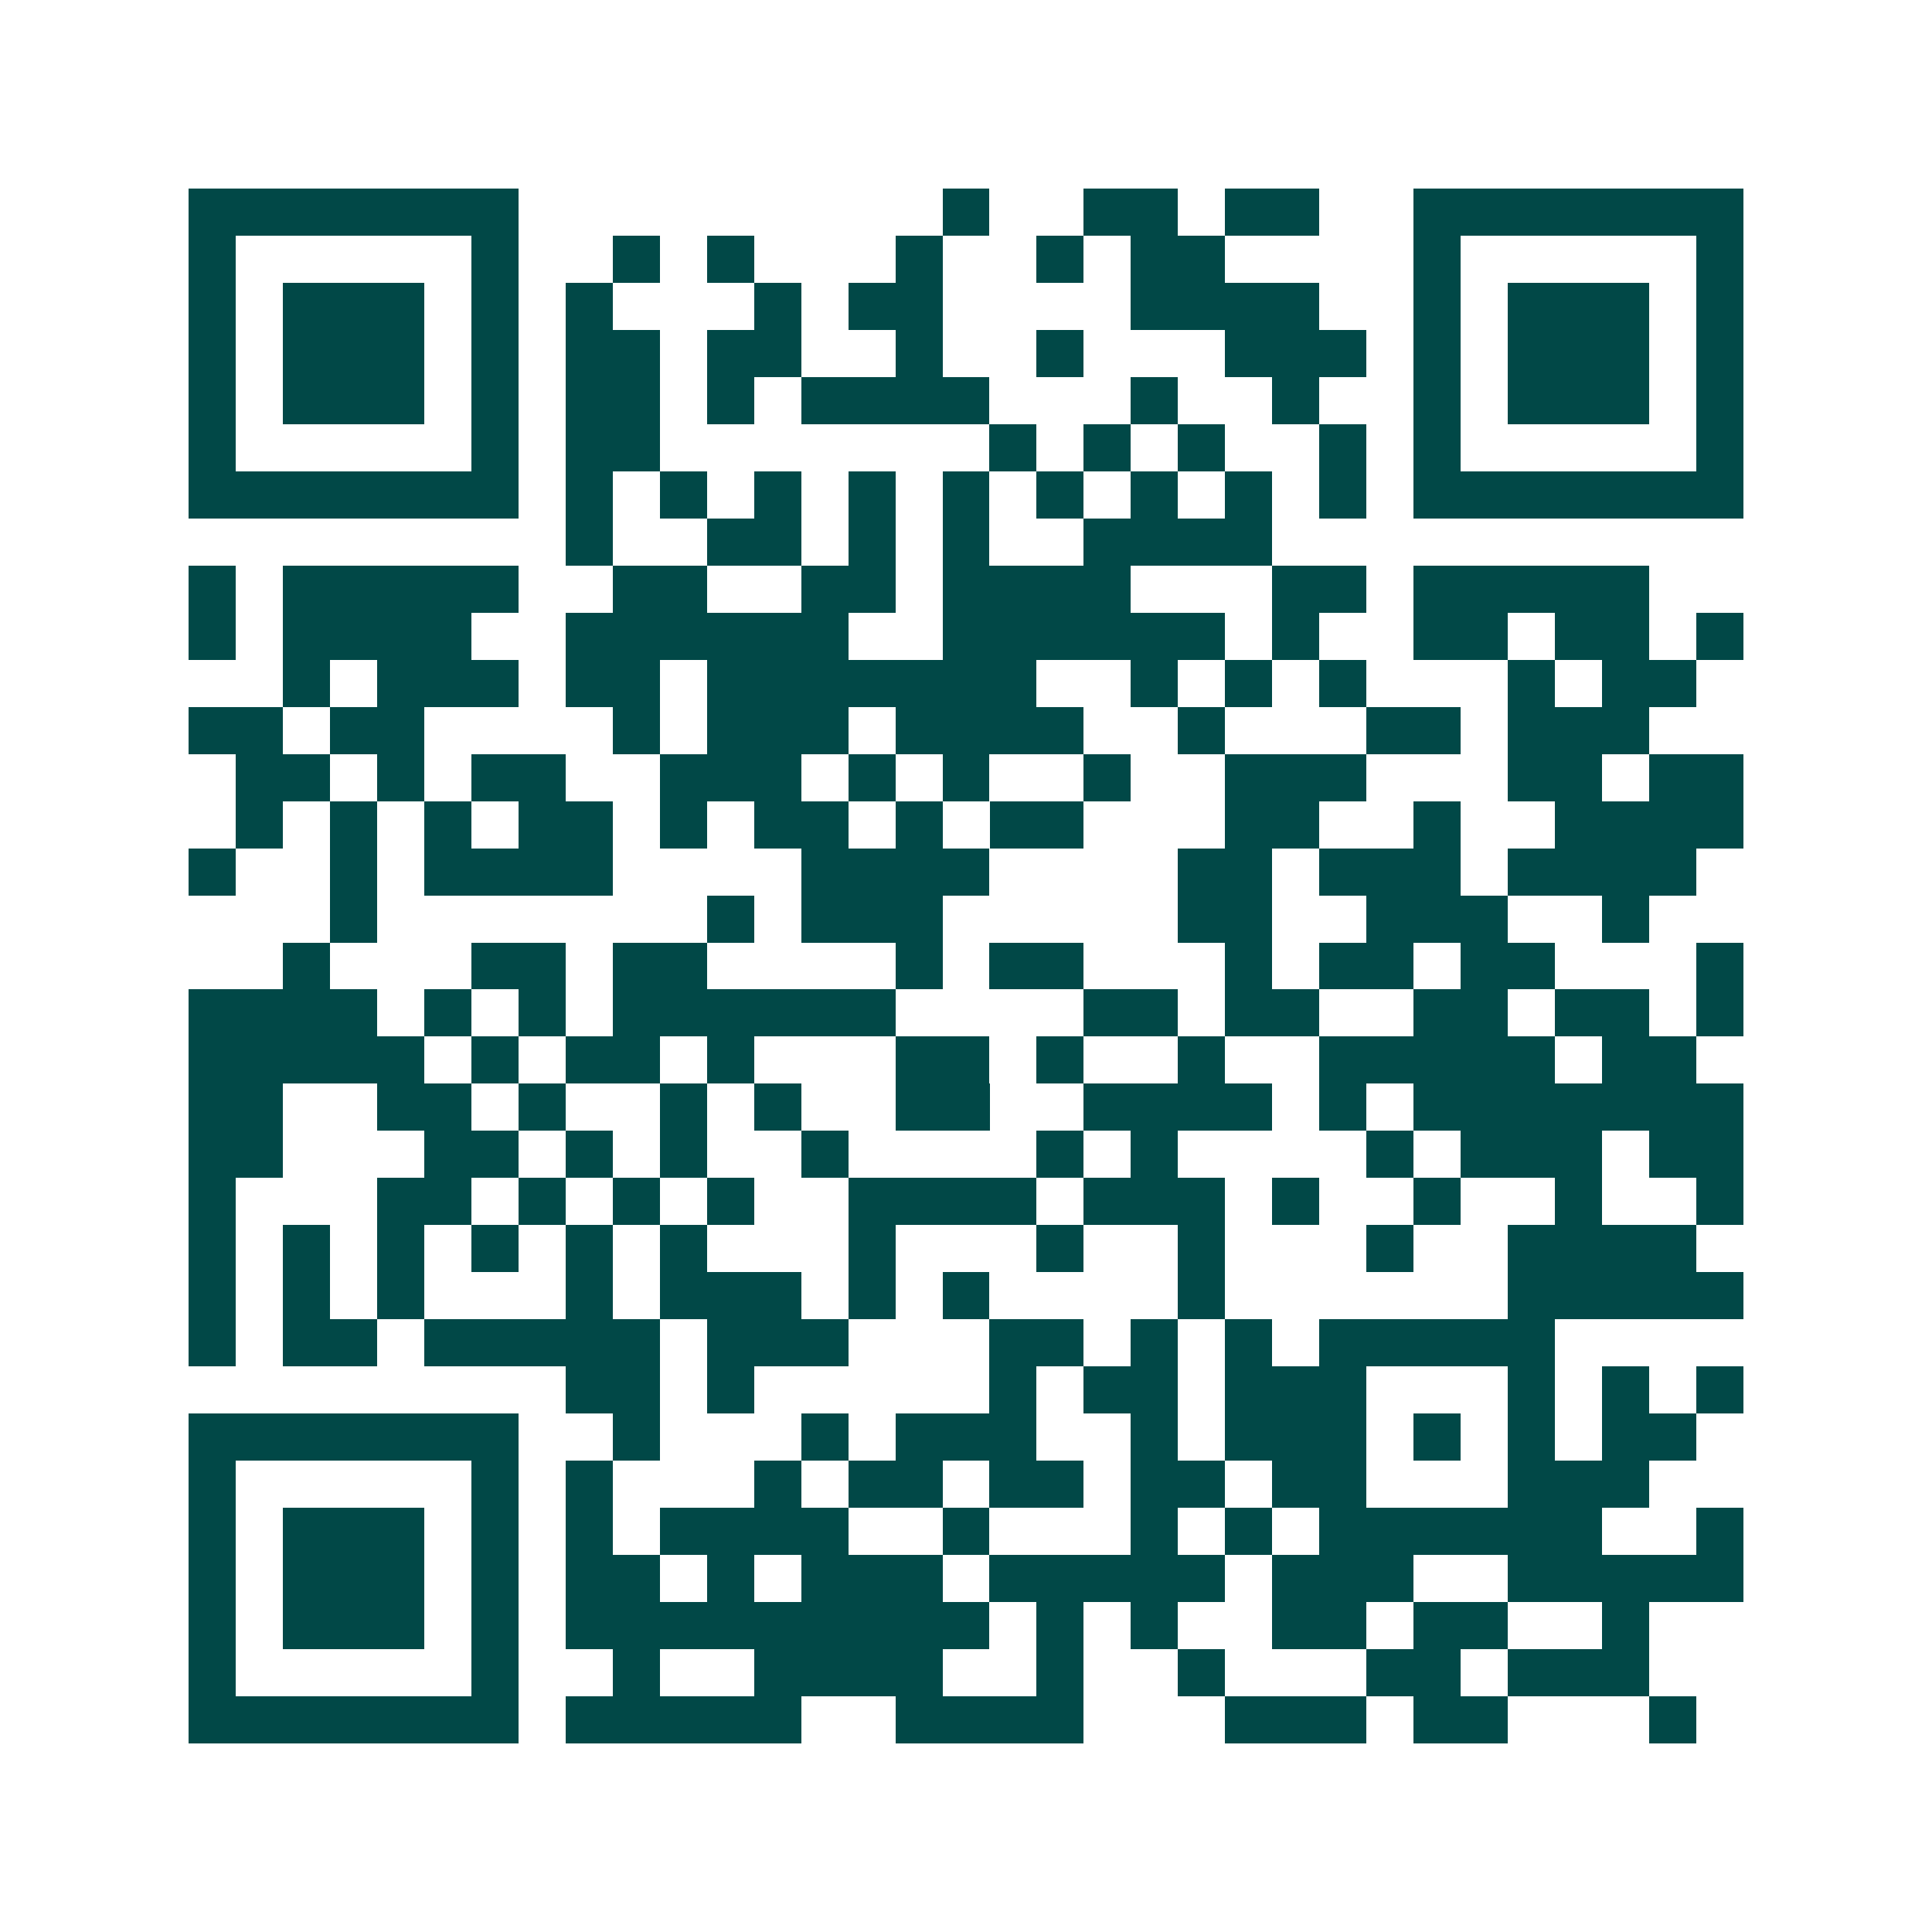 <svg xmlns="http://www.w3.org/2000/svg" width="200" height="200" viewBox="0 0 41 41" shape-rendering="crispEdges"><path fill="#ffffff" d="M0 0h41v41H0z"/><path stroke="#014847" d="M4 4.5h7m9 0h1m2 0h2m1 0h2m2 0h7M4 5.5h1m5 0h1m2 0h1m1 0h1m3 0h1m2 0h1m1 0h2m4 0h1m5 0h1M4 6.5h1m1 0h3m1 0h1m1 0h1m3 0h1m1 0h2m4 0h4m2 0h1m1 0h3m1 0h1M4 7.5h1m1 0h3m1 0h1m1 0h2m1 0h2m2 0h1m2 0h1m3 0h3m1 0h1m1 0h3m1 0h1M4 8.5h1m1 0h3m1 0h1m1 0h2m1 0h1m1 0h4m3 0h1m2 0h1m2 0h1m1 0h3m1 0h1M4 9.5h1m5 0h1m1 0h2m7 0h1m1 0h1m1 0h1m2 0h1m1 0h1m5 0h1M4 10.5h7m1 0h1m1 0h1m1 0h1m1 0h1m1 0h1m1 0h1m1 0h1m1 0h1m1 0h1m1 0h7M12 11.5h1m2 0h2m1 0h1m1 0h1m2 0h4M4 12.5h1m1 0h5m2 0h2m2 0h2m1 0h4m3 0h2m1 0h5M4 13.5h1m1 0h4m2 0h6m2 0h6m1 0h1m2 0h2m1 0h2m1 0h1M6 14.5h1m1 0h3m1 0h2m1 0h7m2 0h1m1 0h1m1 0h1m3 0h1m1 0h2M4 15.5h2m1 0h2m4 0h1m1 0h3m1 0h4m2 0h1m3 0h2m1 0h3M5 16.5h2m1 0h1m1 0h2m2 0h3m1 0h1m1 0h1m2 0h1m2 0h3m3 0h2m1 0h2M5 17.5h1m1 0h1m1 0h1m1 0h2m1 0h1m1 0h2m1 0h1m1 0h2m3 0h2m2 0h1m2 0h4M4 18.5h1m2 0h1m1 0h4m4 0h4m4 0h2m1 0h3m1 0h4M7 19.5h1m7 0h1m1 0h3m5 0h2m2 0h3m2 0h1M6 20.5h1m3 0h2m1 0h2m4 0h1m1 0h2m3 0h1m1 0h2m1 0h2m3 0h1M4 21.5h4m1 0h1m1 0h1m1 0h6m4 0h2m1 0h2m2 0h2m1 0h2m1 0h1M4 22.5h5m1 0h1m1 0h2m1 0h1m3 0h2m1 0h1m2 0h1m2 0h5m1 0h2M4 23.5h2m2 0h2m1 0h1m2 0h1m1 0h1m2 0h2m2 0h4m1 0h1m1 0h7M4 24.5h2m3 0h2m1 0h1m1 0h1m2 0h1m4 0h1m1 0h1m4 0h1m1 0h3m1 0h2M4 25.5h1m3 0h2m1 0h1m1 0h1m1 0h1m2 0h4m1 0h3m1 0h1m2 0h1m2 0h1m2 0h1M4 26.5h1m1 0h1m1 0h1m1 0h1m1 0h1m1 0h1m3 0h1m3 0h1m2 0h1m3 0h1m2 0h4M4 27.5h1m1 0h1m1 0h1m3 0h1m1 0h3m1 0h1m1 0h1m4 0h1m6 0h5M4 28.5h1m1 0h2m1 0h5m1 0h3m3 0h2m1 0h1m1 0h1m1 0h5M12 29.5h2m1 0h1m5 0h1m1 0h2m1 0h3m3 0h1m1 0h1m1 0h1M4 30.5h7m2 0h1m3 0h1m1 0h3m2 0h1m1 0h3m1 0h1m1 0h1m1 0h2M4 31.5h1m5 0h1m1 0h1m3 0h1m1 0h2m1 0h2m1 0h2m1 0h2m3 0h3M4 32.5h1m1 0h3m1 0h1m1 0h1m1 0h4m2 0h1m3 0h1m1 0h1m1 0h6m2 0h1M4 33.5h1m1 0h3m1 0h1m1 0h2m1 0h1m1 0h3m1 0h5m1 0h3m2 0h5M4 34.5h1m1 0h3m1 0h1m1 0h9m1 0h1m1 0h1m2 0h2m1 0h2m2 0h1M4 35.5h1m5 0h1m2 0h1m2 0h4m2 0h1m2 0h1m3 0h2m1 0h3M4 36.5h7m1 0h5m2 0h4m3 0h3m1 0h2m3 0h1"/></svg>
